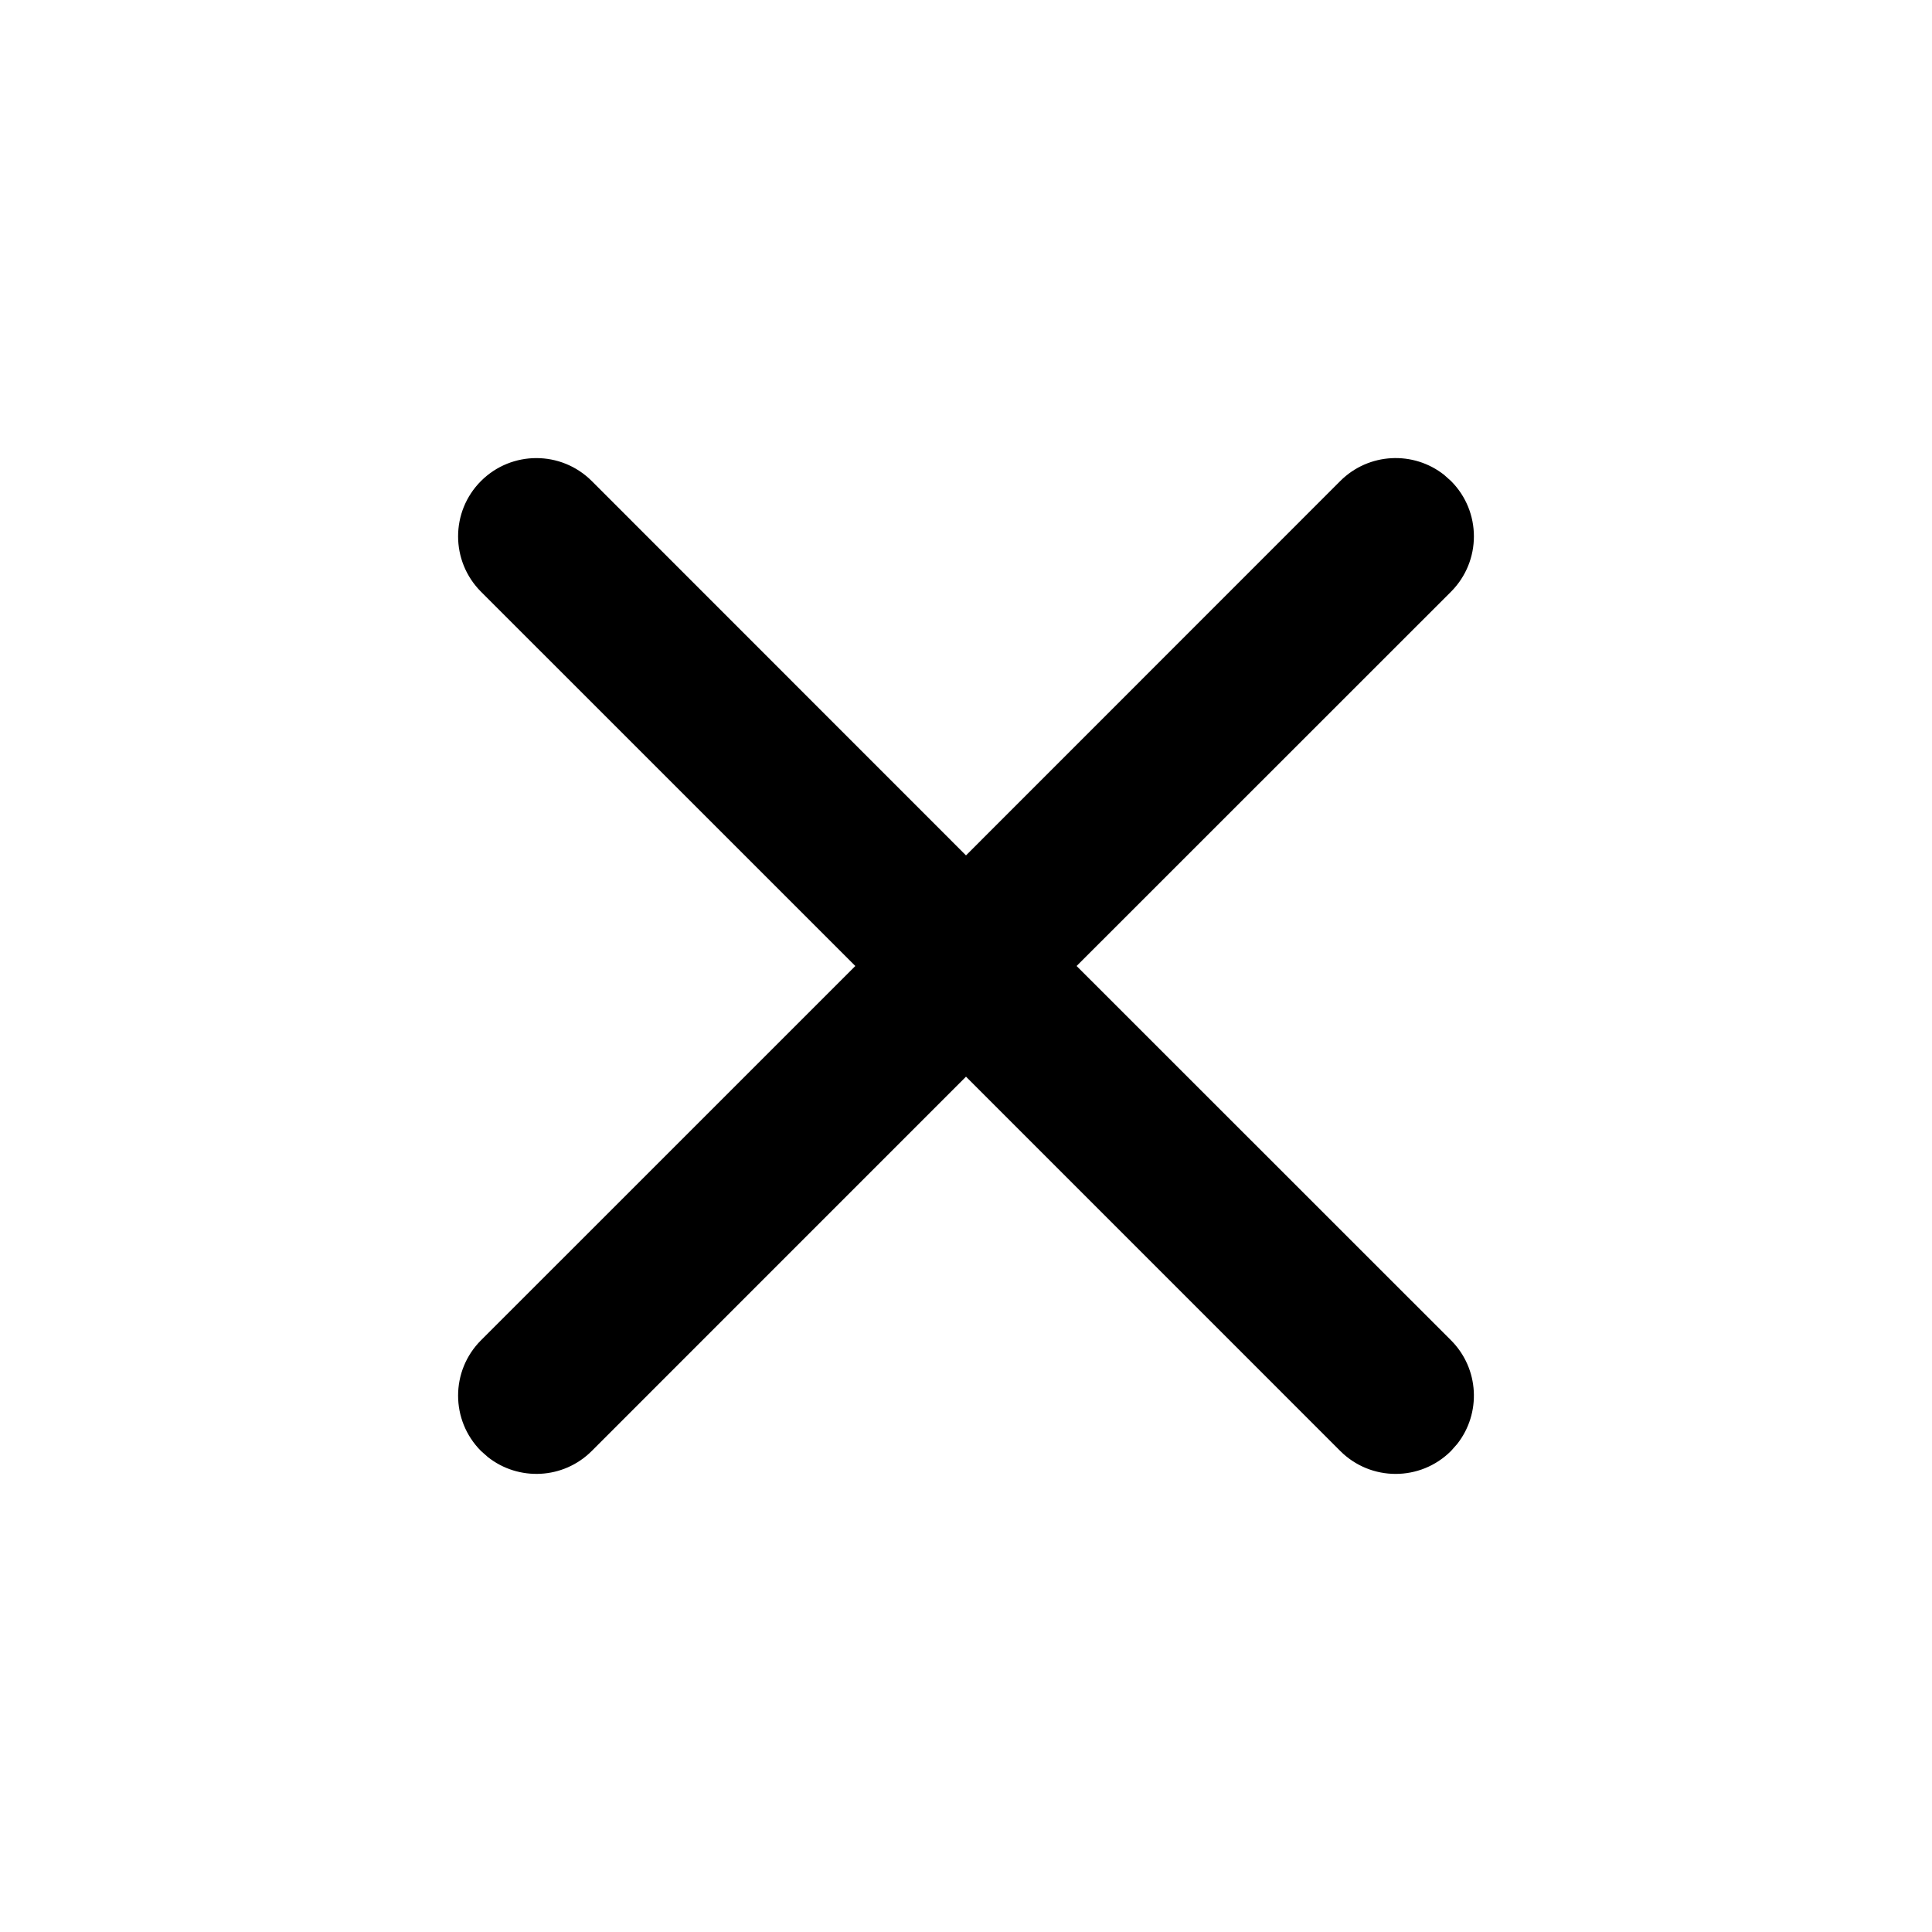 <svg width="32" height="32" viewBox="0 0 32 32" fill="none" xmlns="http://www.w3.org/2000/svg">
<g opacity="1">
<path d="M7.967 9.801L14.167 16L7.967 22.199C7.461 22.705 7.461 23.526 7.967 24.033L8.08 24.133C8.589 24.536 9.331 24.503 9.801 24.033L16 17.833L22.199 24.033C22.706 24.539 23.526 24.539 24.033 24.033L24.134 23.919C24.536 23.411 24.503 22.669 24.033 22.199L17.832 16L24.033 9.801C24.539 9.294 24.539 8.473 24.033 7.967L23.92 7.866C23.411 7.463 22.669 7.497 22.199 7.967L16 14.168L9.801 7.967C9.294 7.461 8.474 7.461 7.967 7.967C7.461 8.473 7.461 9.294 7.967 9.801Z" fill="#000"/>
</g>
</svg>
